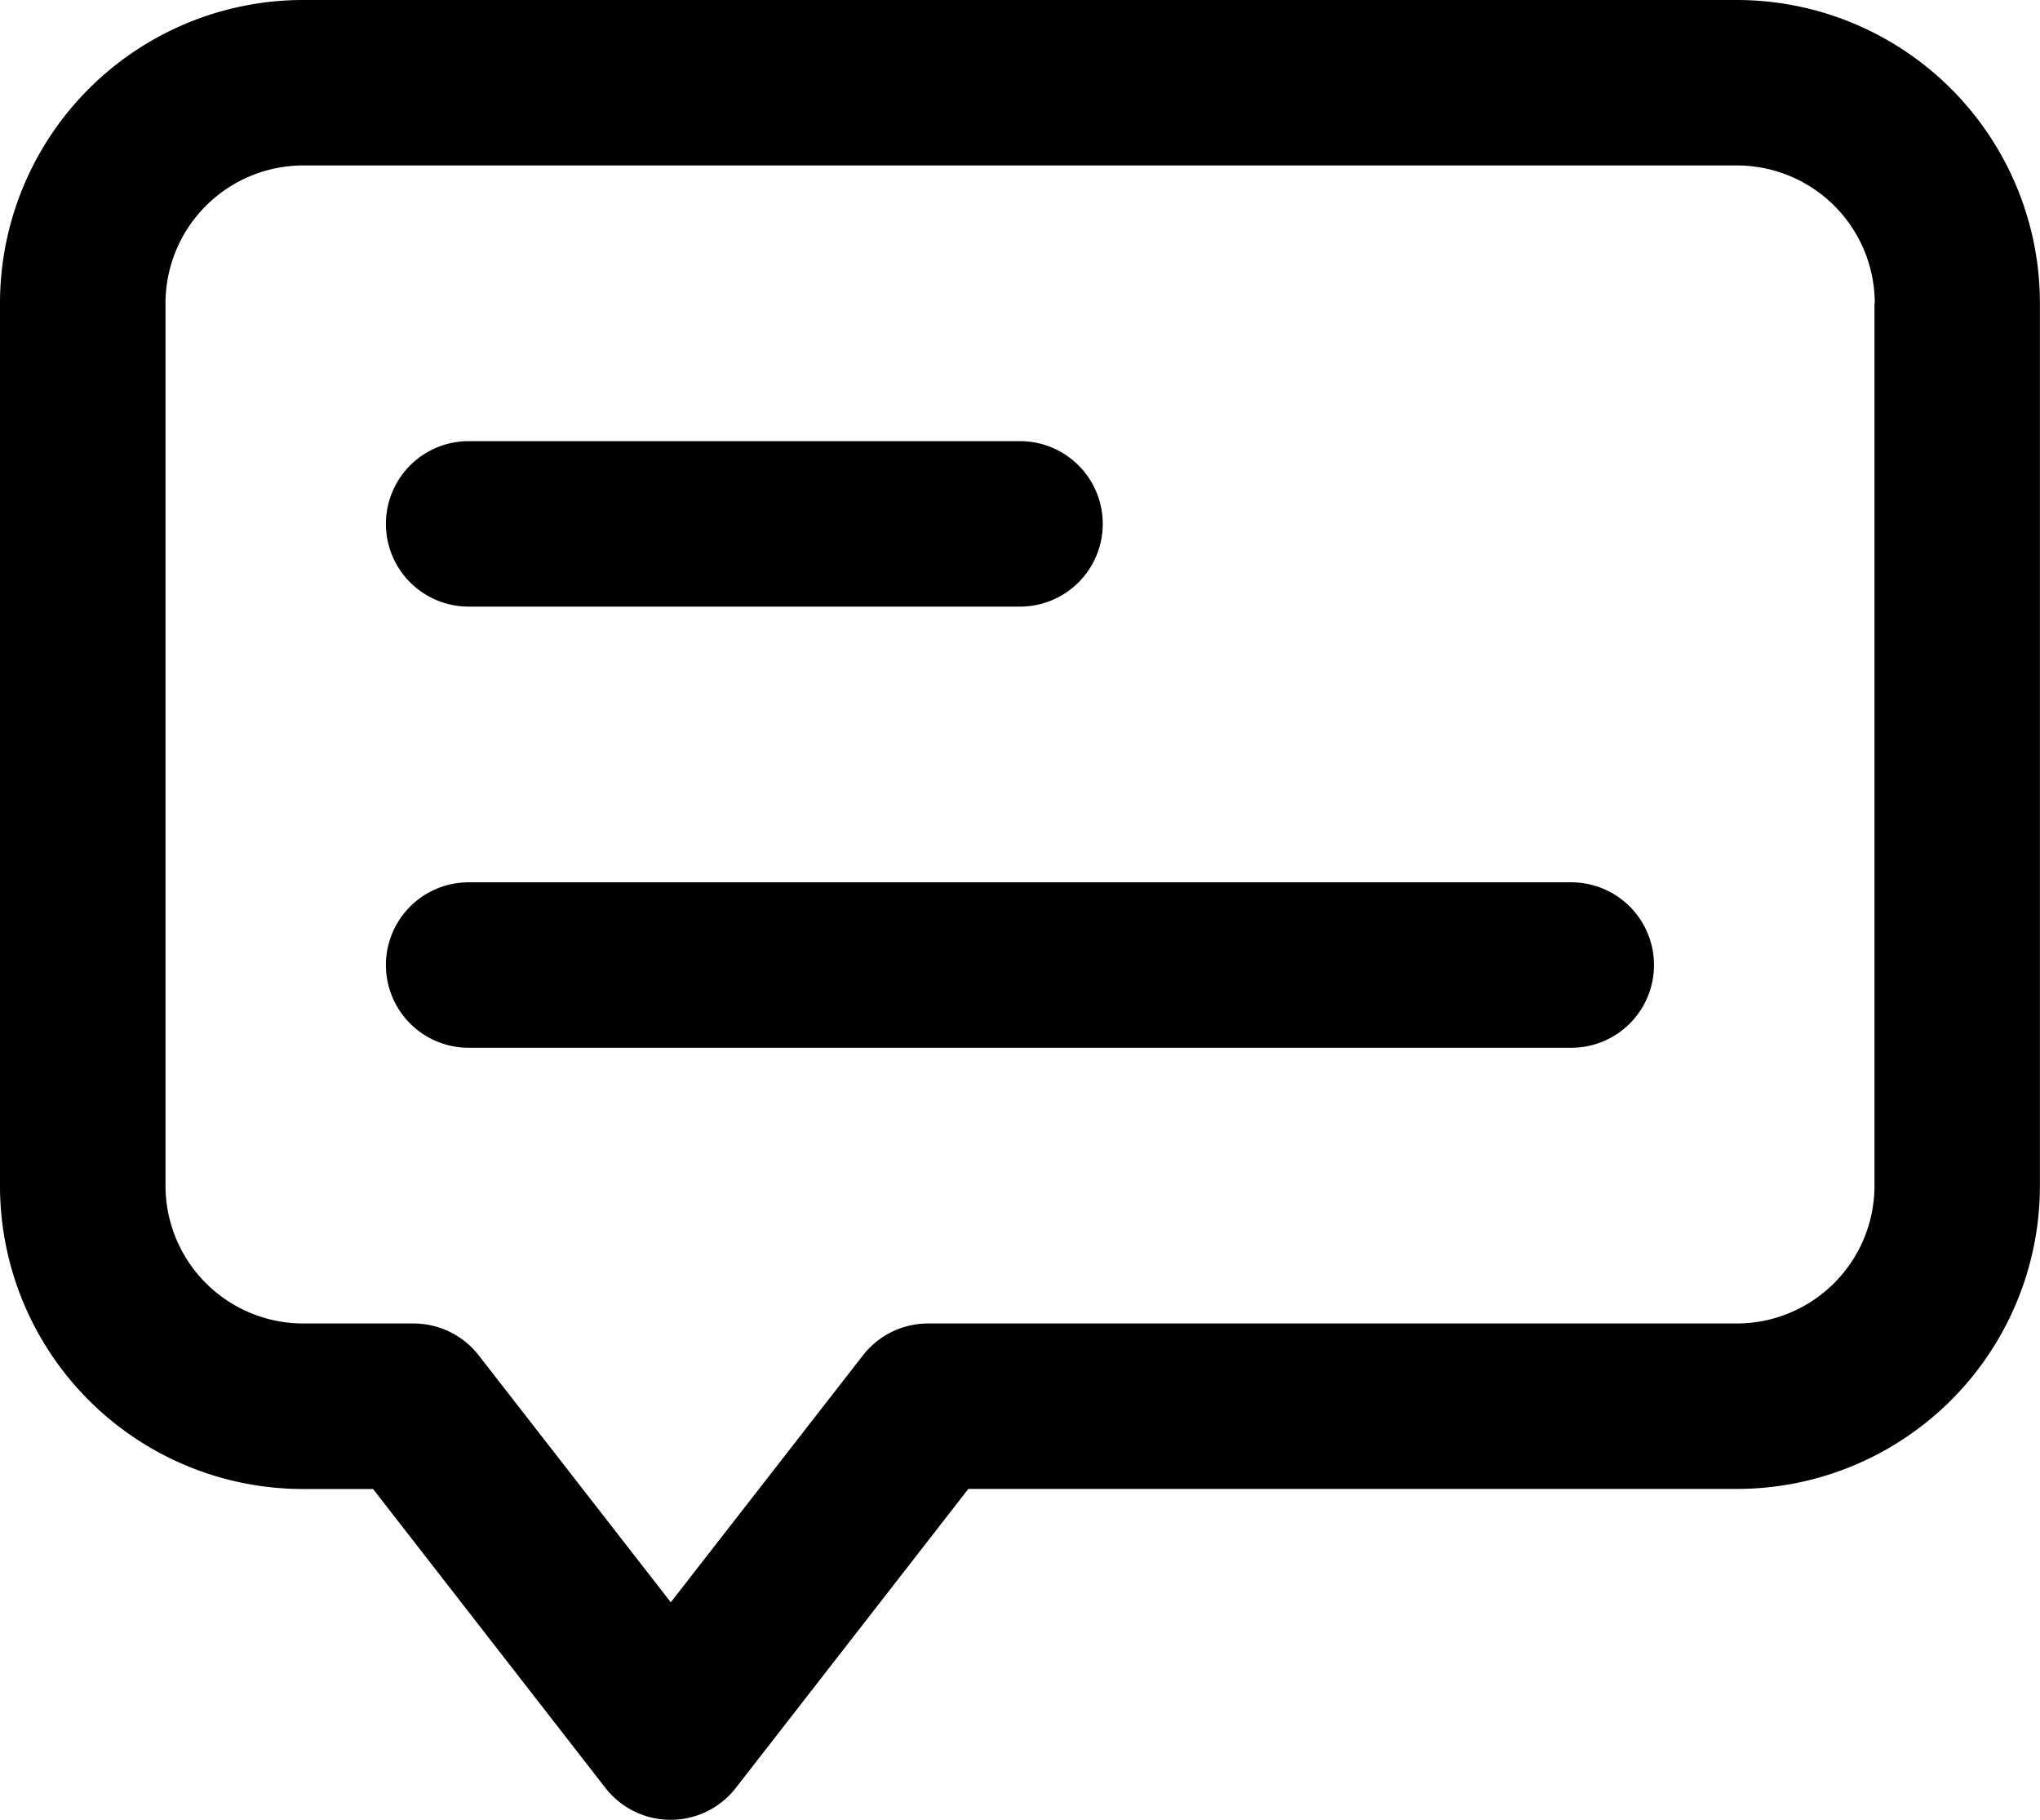 <svg xmlns="http://www.w3.org/2000/svg" width="23.037" height="20.547" viewBox="0 0 23.037 20.547">
  <g id="Grupo_242" data-name="Grupo 242" transform="translate(2185 498)">
    <path id="Caminho_71" data-name="Caminho 71" d="M122.2,44.257a3.424,3.424,0,0,0-3.425-3.425H102.589a3.424,3.424,0,0,0-3.425,3.425v9.962a3.423,3.423,0,0,0,3.425,3.425h.788L106,61.018a.933.933,0,0,0,1.474,0l2.625-3.375h8.676a3.423,3.423,0,0,0,3.425-3.425Zm-1.868,0v9.962a1.556,1.556,0,0,1-1.556,1.556h-9.131a.932.932,0,0,0-.737.361l-2.169,2.787-2.168-2.787a.934.934,0,0,0-.737-.361h-1.245a1.556,1.556,0,0,1-1.556-1.556V44.257a1.557,1.557,0,0,1,1.557-1.557h16.188a1.557,1.557,0,0,1,1.557,1.557Z" transform="translate(-2284.164 -538.832)" fill="#000" fill-rule="evenodd"/>
    <path id="Caminho_72" data-name="Caminho 72" d="M181.764,229.368h12.452a.934.934,0,0,0,0-1.868H181.764a.934.934,0,0,0,0,1.868Z" transform="translate(-2361.472 -715.538)" fill="#000" fill-rule="evenodd"/>
    <path id="Caminho_73" data-name="Caminho 73" d="M181.764,136.038h6.227a.934.934,0,0,0,0-1.868h-6.227a.934.934,0,0,0,0,1.868Z" transform="translate(-2361.472 -627.189)" fill="#000" fill-rule="evenodd"/>
  </g>
</svg>
